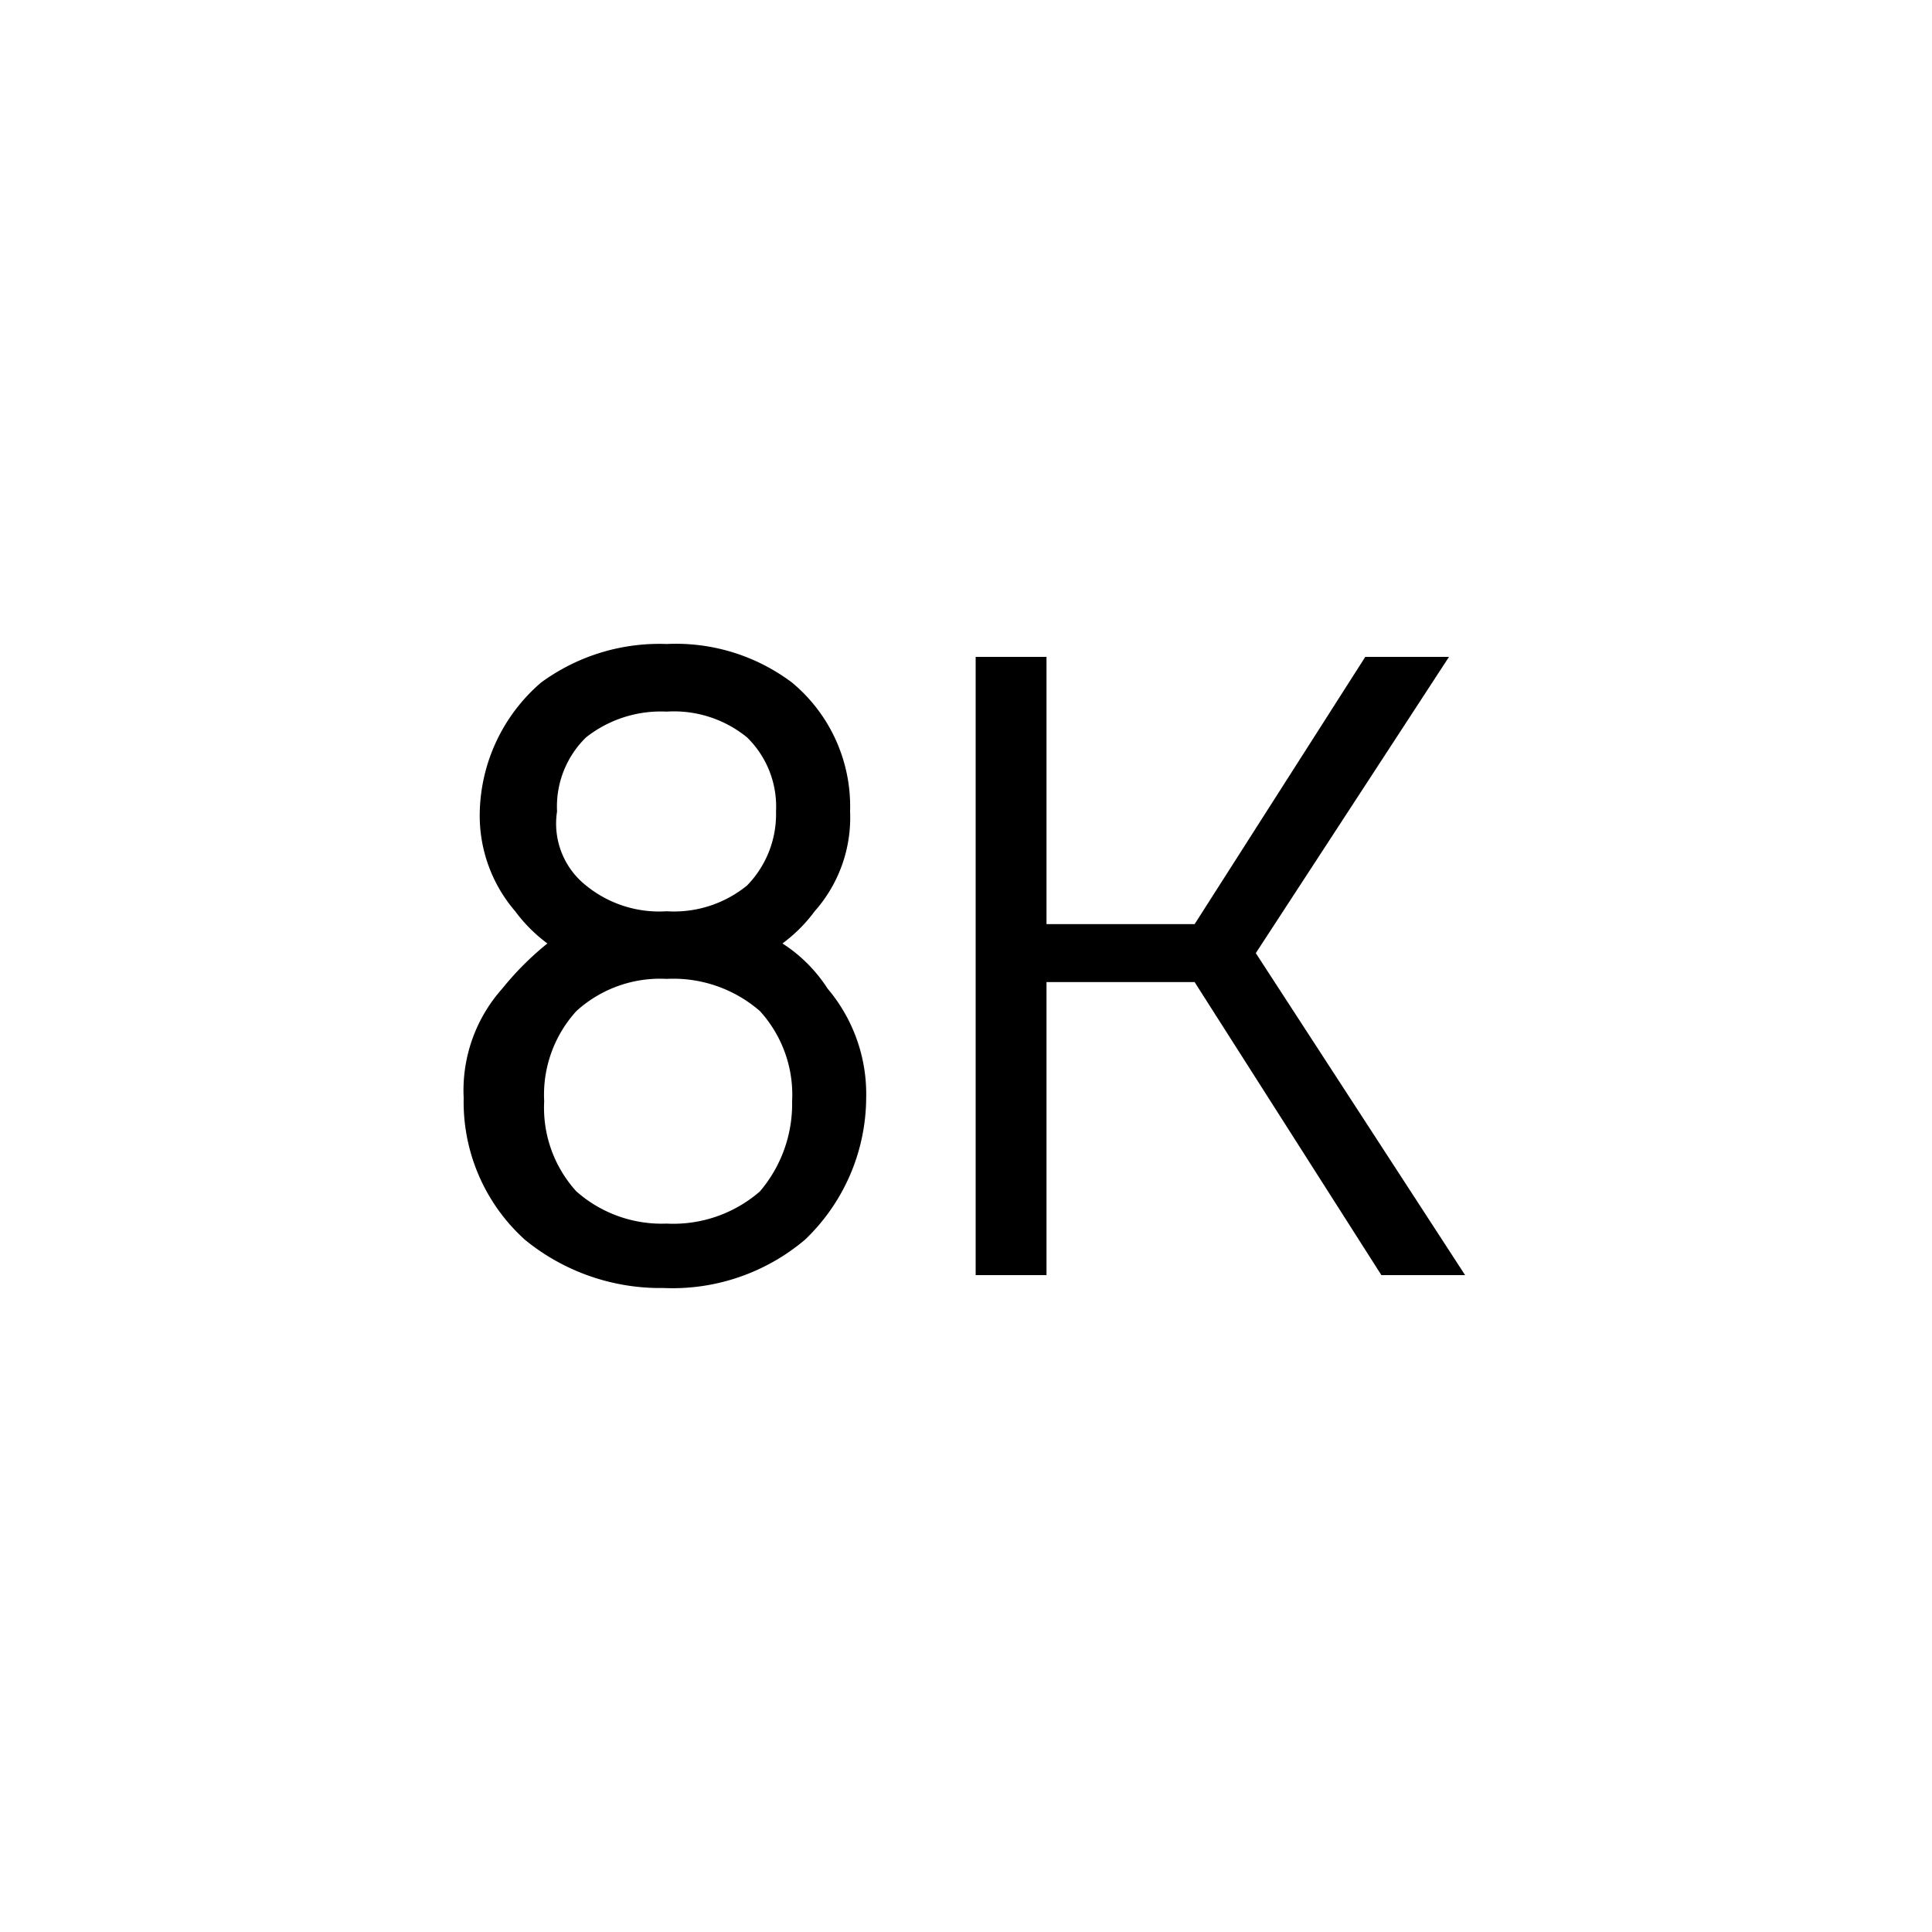 <svg id="Icons" xmlns="http://www.w3.org/2000/svg" viewBox="0 0 60 60"><title>8k</title><g id="_8K_Expanded" data-name="8K Expanded"><path d="M16.8,21.2A6.21,6.21,0,0,1,20.7,20a6,6,0,0,1,3.9,1.2,5,5,0,0,1,1.8,4,4.38,4.38,0,0,1-1.1,3.1,4.74,4.74,0,0,1-1,1,4.66,4.66,0,0,1,1.4,1.4,5.07,5.07,0,0,1,1.2,3.4A6.13,6.13,0,0,1,25,38.5,6.37,6.37,0,0,1,20.6,40a6.63,6.63,0,0,1-4.3-1.5,5.76,5.76,0,0,1-1.9-4.4,4.75,4.75,0,0,1,1.2-3.4A9.27,9.27,0,0,1,17,29.3a4.74,4.74,0,0,1-1-1,4.55,4.55,0,0,1-1.1-3.1A5.46,5.46,0,0,1,16.8,21.2Zm7.8,13a3.86,3.86,0,0,0-1-2.8,4.1,4.1,0,0,0-2.9-1,3.86,3.86,0,0,0-2.8,1,3.86,3.86,0,0,0-1,2.8,3.86,3.86,0,0,0,1,2.8,4,4,0,0,0,2.8,1,4.1,4.1,0,0,0,2.9-1A4.19,4.19,0,0,0,24.6,34.2Zm-6.4-6.7a3.59,3.59,0,0,0,2.5.8,3.59,3.59,0,0,0,2.5-.8,3.17,3.17,0,0,0,.9-2.3,3,3,0,0,0-.9-2.3,3.59,3.59,0,0,0-2.5-.8,3.75,3.75,0,0,0-2.5.8,3,3,0,0,0-.9,2.3A2.45,2.45,0,0,0,18.2,27.5Z"/><path d="M32.5,30.5v9.1H30.3V20.4h2.2v8.3h4.6l5.3-8.3H45l-6,9.2,6.5,10H42.9l-5.8-9.1Z"/></g></svg>